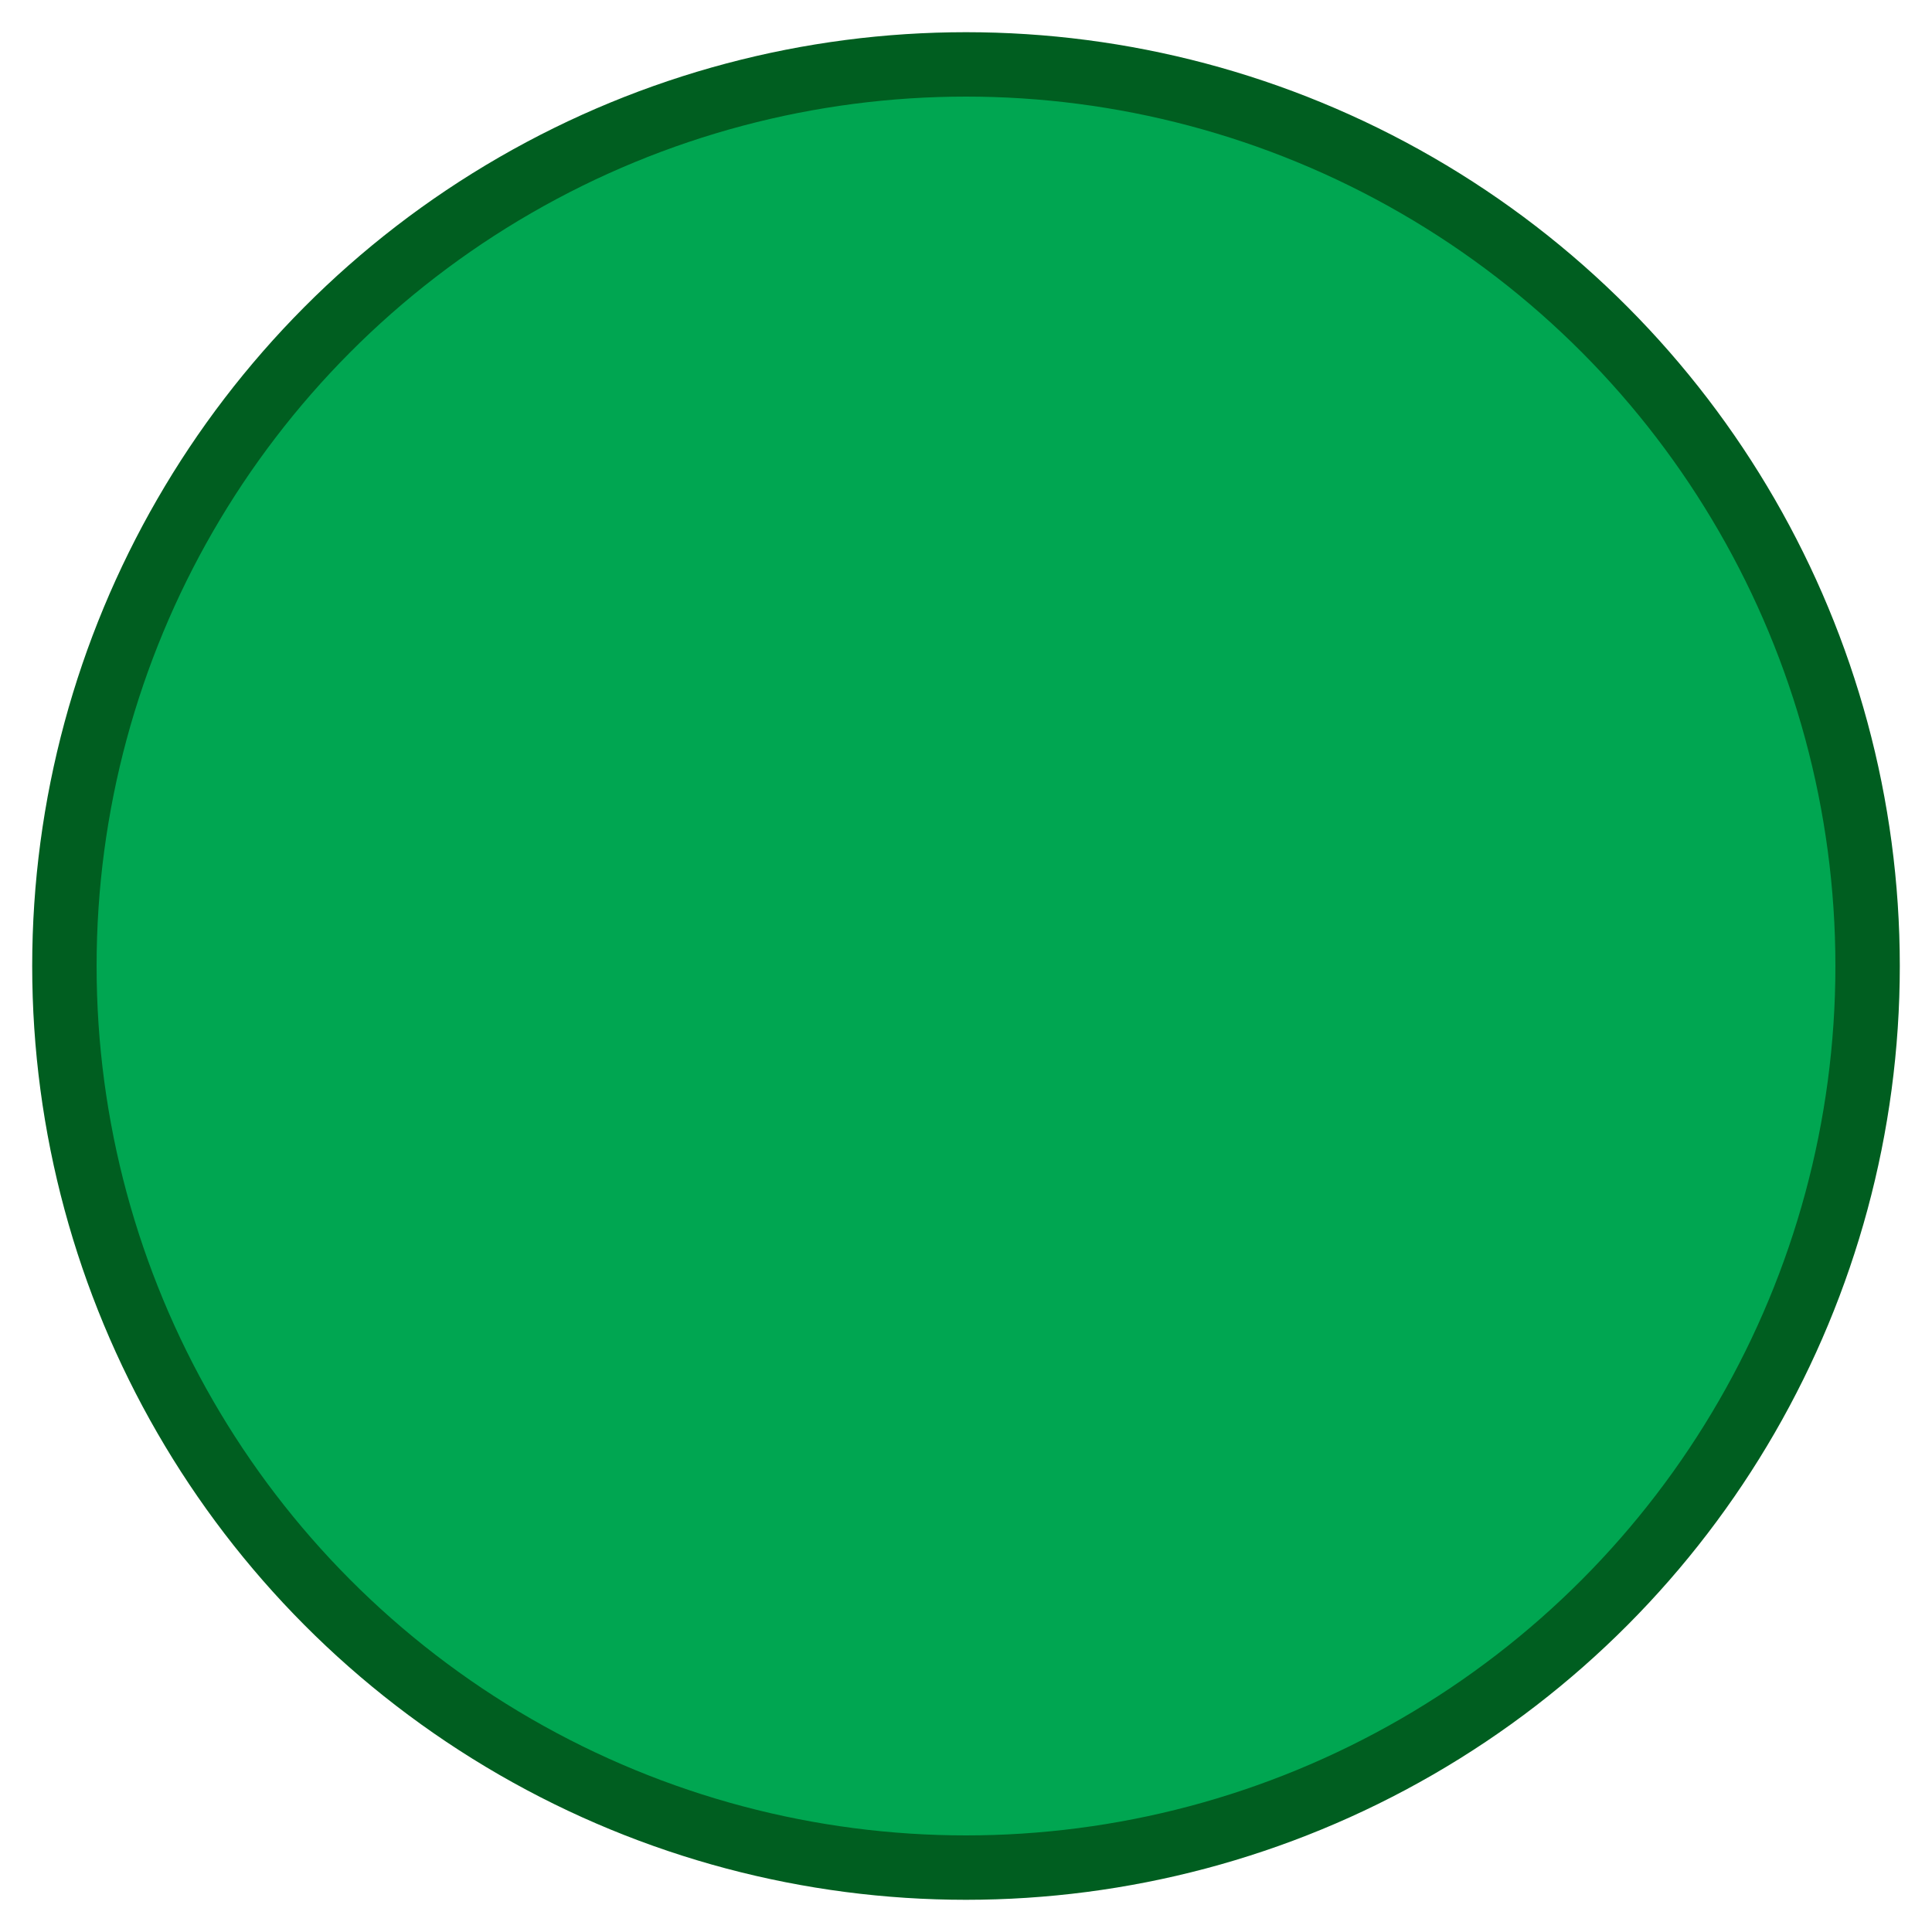 <svg xmlns="http://www.w3.org/2000/svg" width="18" height="18" viewBox="0 0 60 60">
<defs>
    <style>
      .cls-1 {
        fill: #00a651;
        stroke: #005e20;
        stroke-width: 2px;
      }
    </style>
  </defs>
  <circle class="cls-1" cx="30" cy="30" r="28"/>
</svg>
